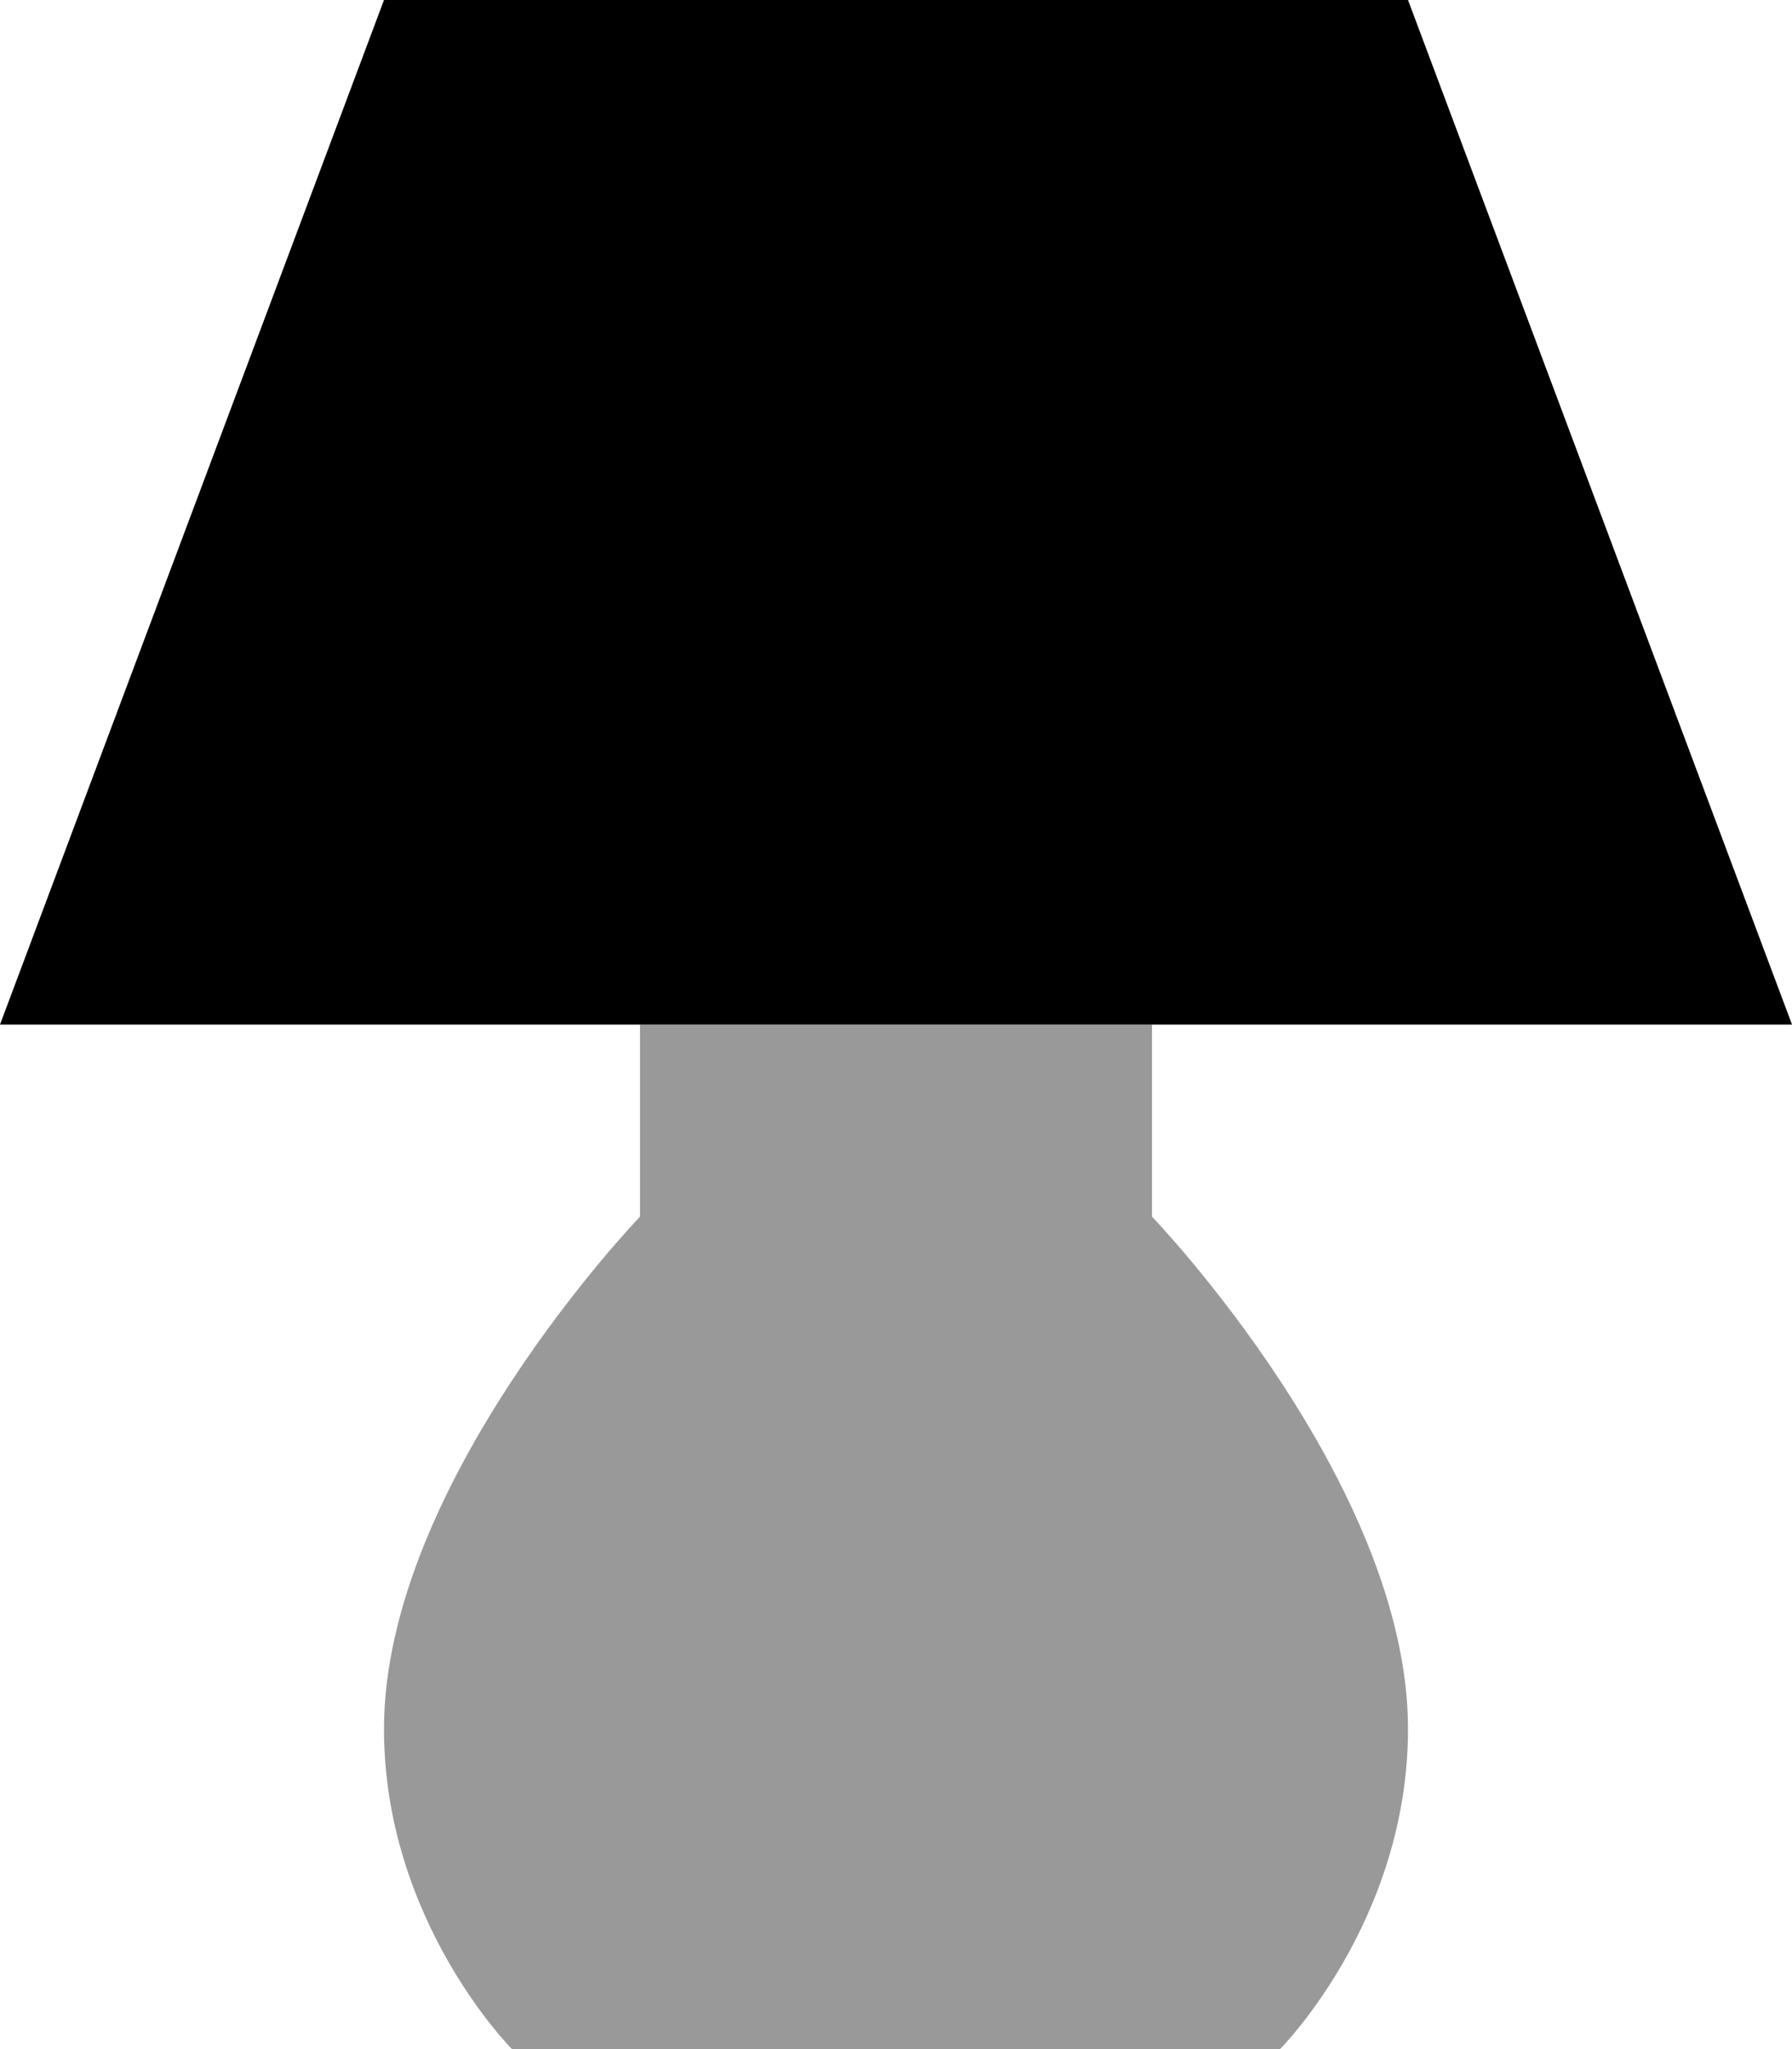 <svg xmlns="http://www.w3.org/2000/svg" viewBox="0 0 448 512"><!--! Font Awesome Pro 6.7.1 by @fontawesome - https://fontawesome.com License - https://fontawesome.com/license (Commercial License) Copyright 2024 Fonticons, Inc. --><defs><style>.fa-secondary{opacity:.4}</style></defs><path class="fa-secondary" d="M96 432c0 48 32 80 32 80l192 0s32-32 32-80c0-61.5-64-128-64-128l0-48-128 0 0 48s-64 66.5-64 128z"/><path class="fa-primary" d="M0 256L96 0H352l96 256H0z"/></svg>